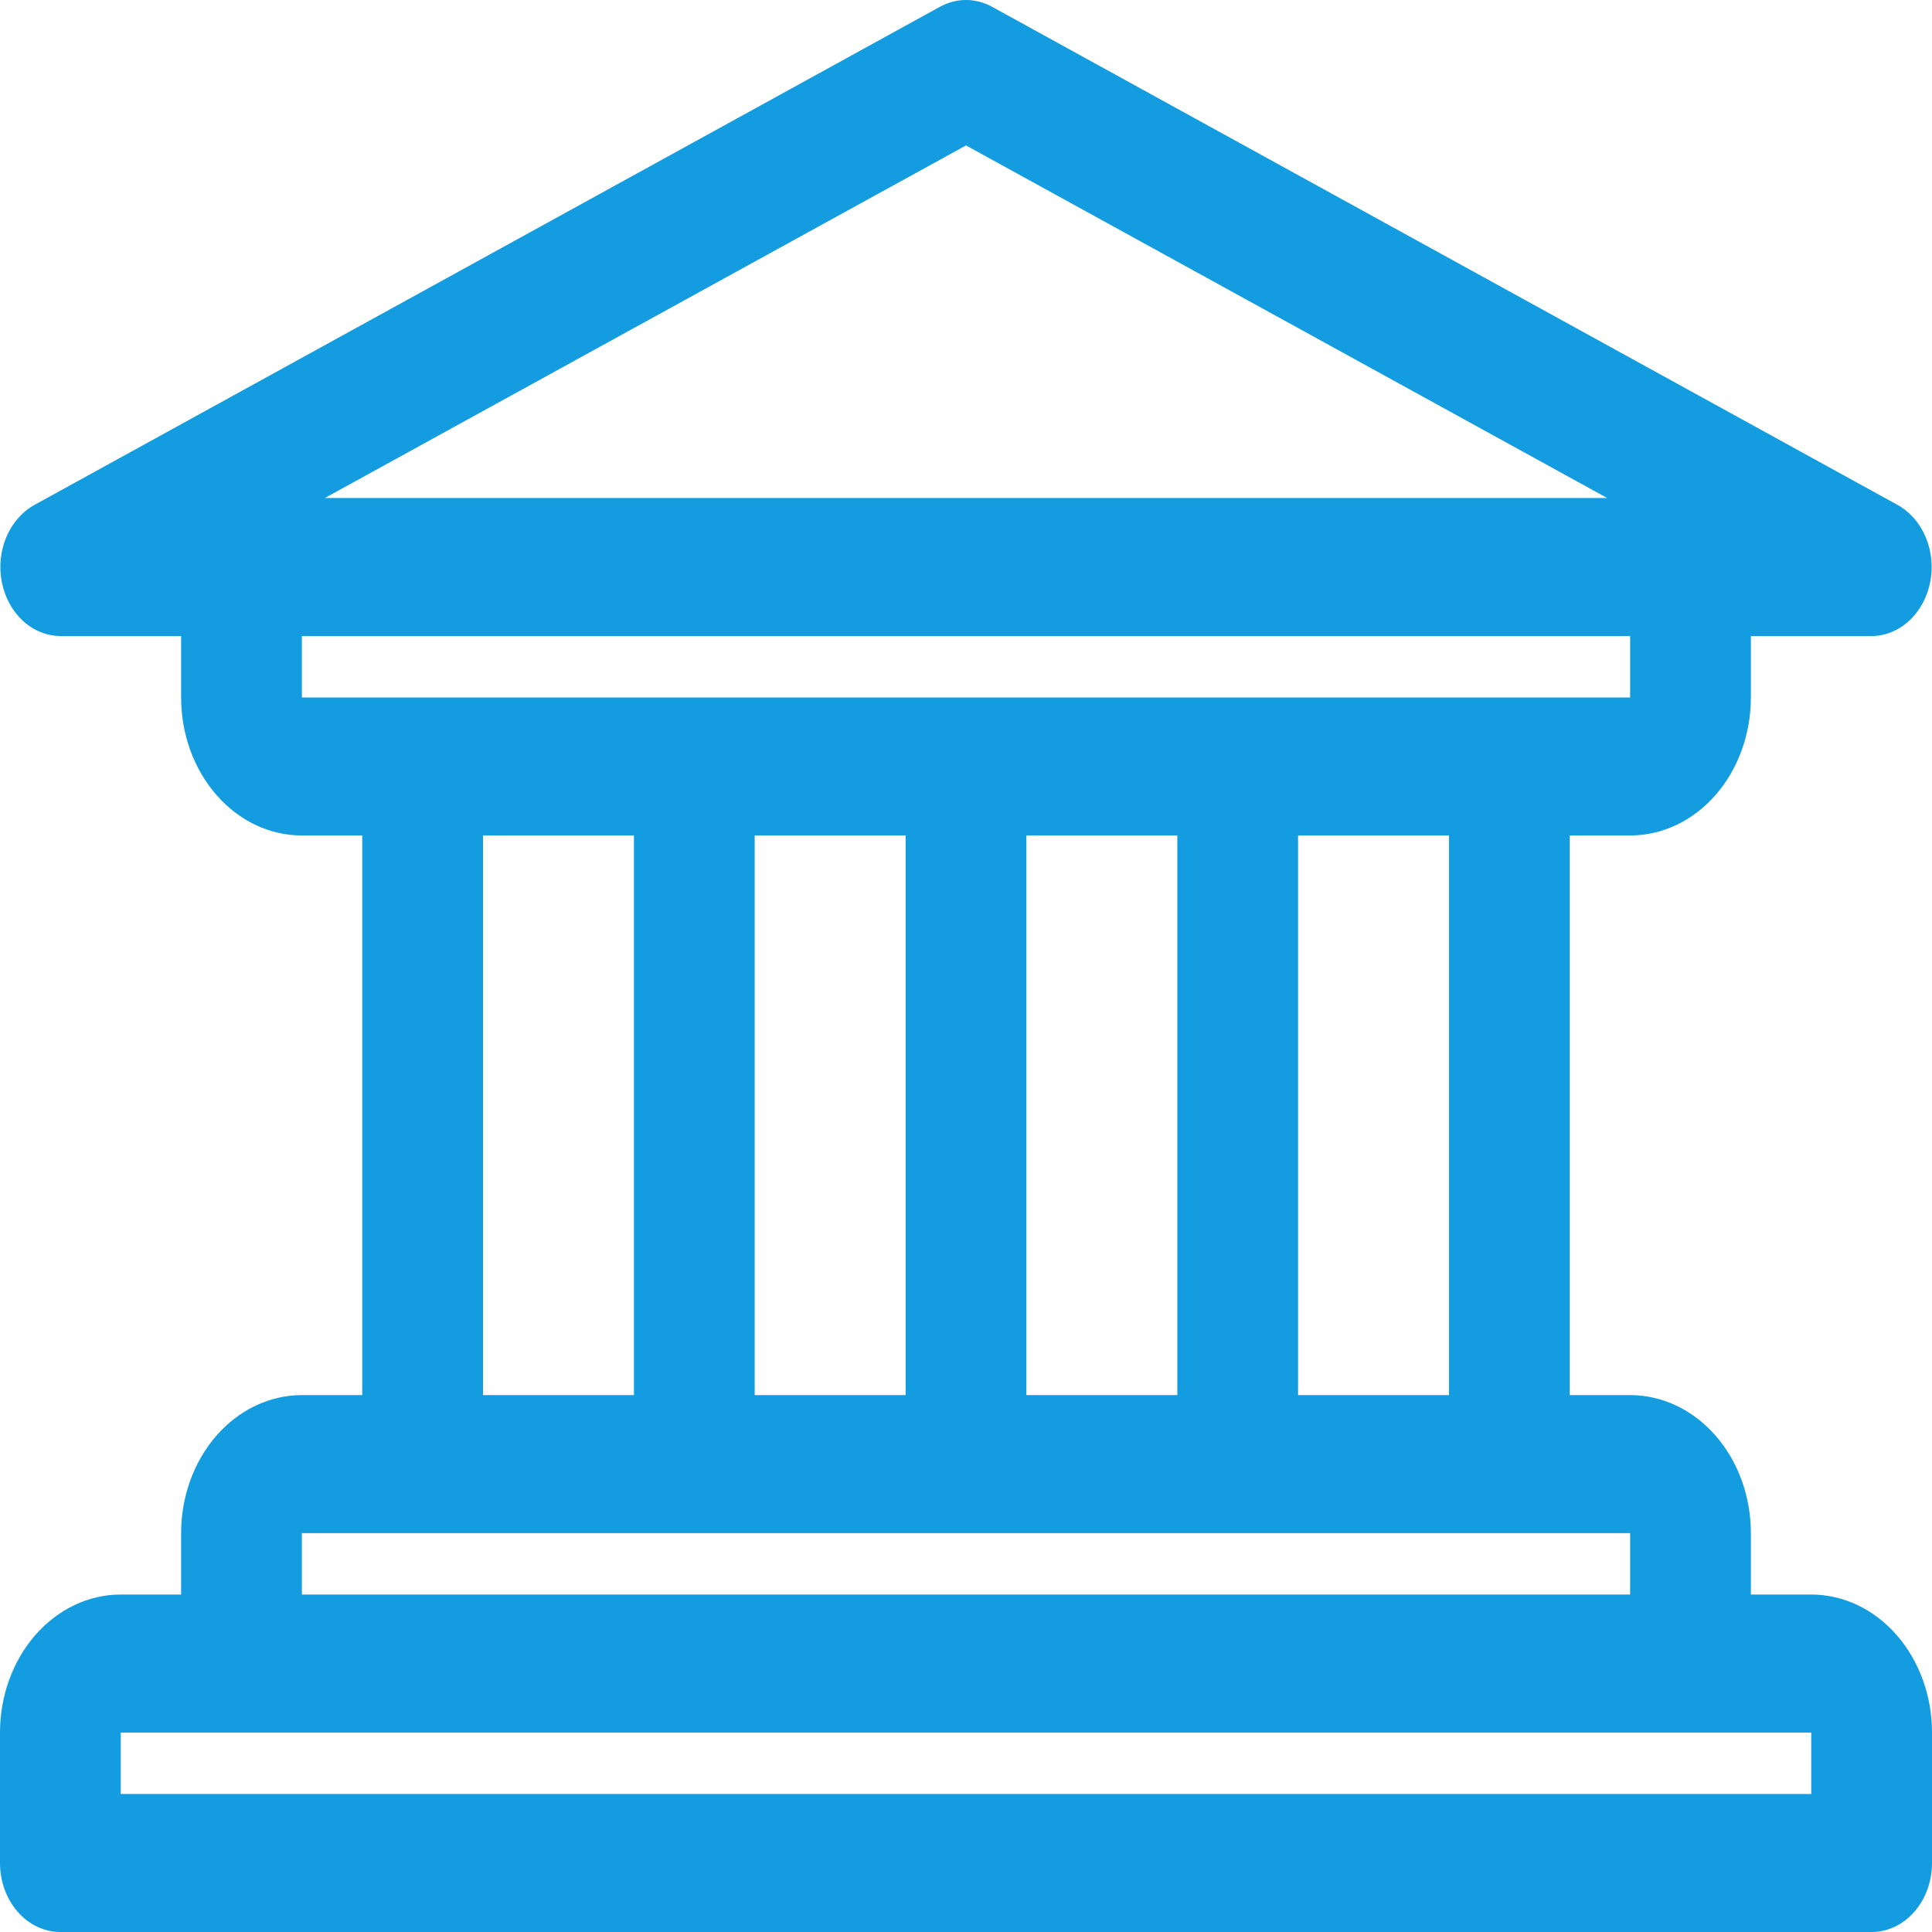 <svg width="48" height="48" viewBox="0 0 48 48" fill="none" xmlns="http://www.w3.org/2000/svg">
<path d="M45 39.616H43.5V38.09C43.5 37.181 43.184 36.309 42.621 35.666C42.059 35.023 41.296 34.661 40.5 34.661H39V20.757H40.5C41.296 20.757 42.059 20.396 42.621 19.753C43.184 19.11 43.5 18.238 43.5 17.328V15.803H46.5C46.839 15.8 47.167 15.667 47.431 15.424C47.695 15.182 47.879 14.844 47.954 14.466C48.029 14.089 47.99 13.693 47.843 13.344C47.696 12.995 47.45 12.714 47.145 12.545L24.645 0.167C24.444 0.057 24.223 0 24 0C23.777 0 23.556 0.057 23.355 0.167L0.855 12.545C0.55 12.714 0.304 12.995 0.157 13.344C0.01 13.693 -0.029 14.089 0.046 14.466C0.121 14.844 0.305 15.182 0.569 15.424C0.833 15.667 1.161 15.8 1.5 15.803H4.5V17.328C4.5 18.238 4.816 19.11 5.379 19.753C5.941 20.396 6.704 20.757 7.5 20.757H9V34.661H7.5C6.704 34.661 5.941 35.023 5.379 35.666C4.816 36.309 4.5 37.181 4.5 38.09V39.616H3C2.204 39.616 1.441 39.978 0.879 40.621C0.316 41.264 0 42.136 0 43.045L0 46.285C0 46.74 0.158 47.176 0.439 47.498C0.721 47.819 1.102 48 1.5 48H46.5C46.898 48 47.279 47.819 47.561 47.498C47.842 47.176 48 46.74 48 46.285V43.045C48 42.136 47.684 41.264 47.121 40.621C46.559 39.978 45.796 39.616 45 39.616ZM24 3.613L39.93 12.373H8.07L24 3.613ZM7.5 17.328V15.803H40.5V17.328H7.5ZM36 20.757V34.661H32.25V20.757H36ZM29.25 20.757V34.661H25.5V20.757H29.25ZM22.5 20.757V34.661H18.75V20.757H22.5ZM15.75 20.757V34.661H12V20.757H15.75ZM7.5 38.09H40.5V39.616H7.5V38.09ZM45 44.571H3V43.045H45V44.571Z" fill="#139CDF"/>
</svg>
